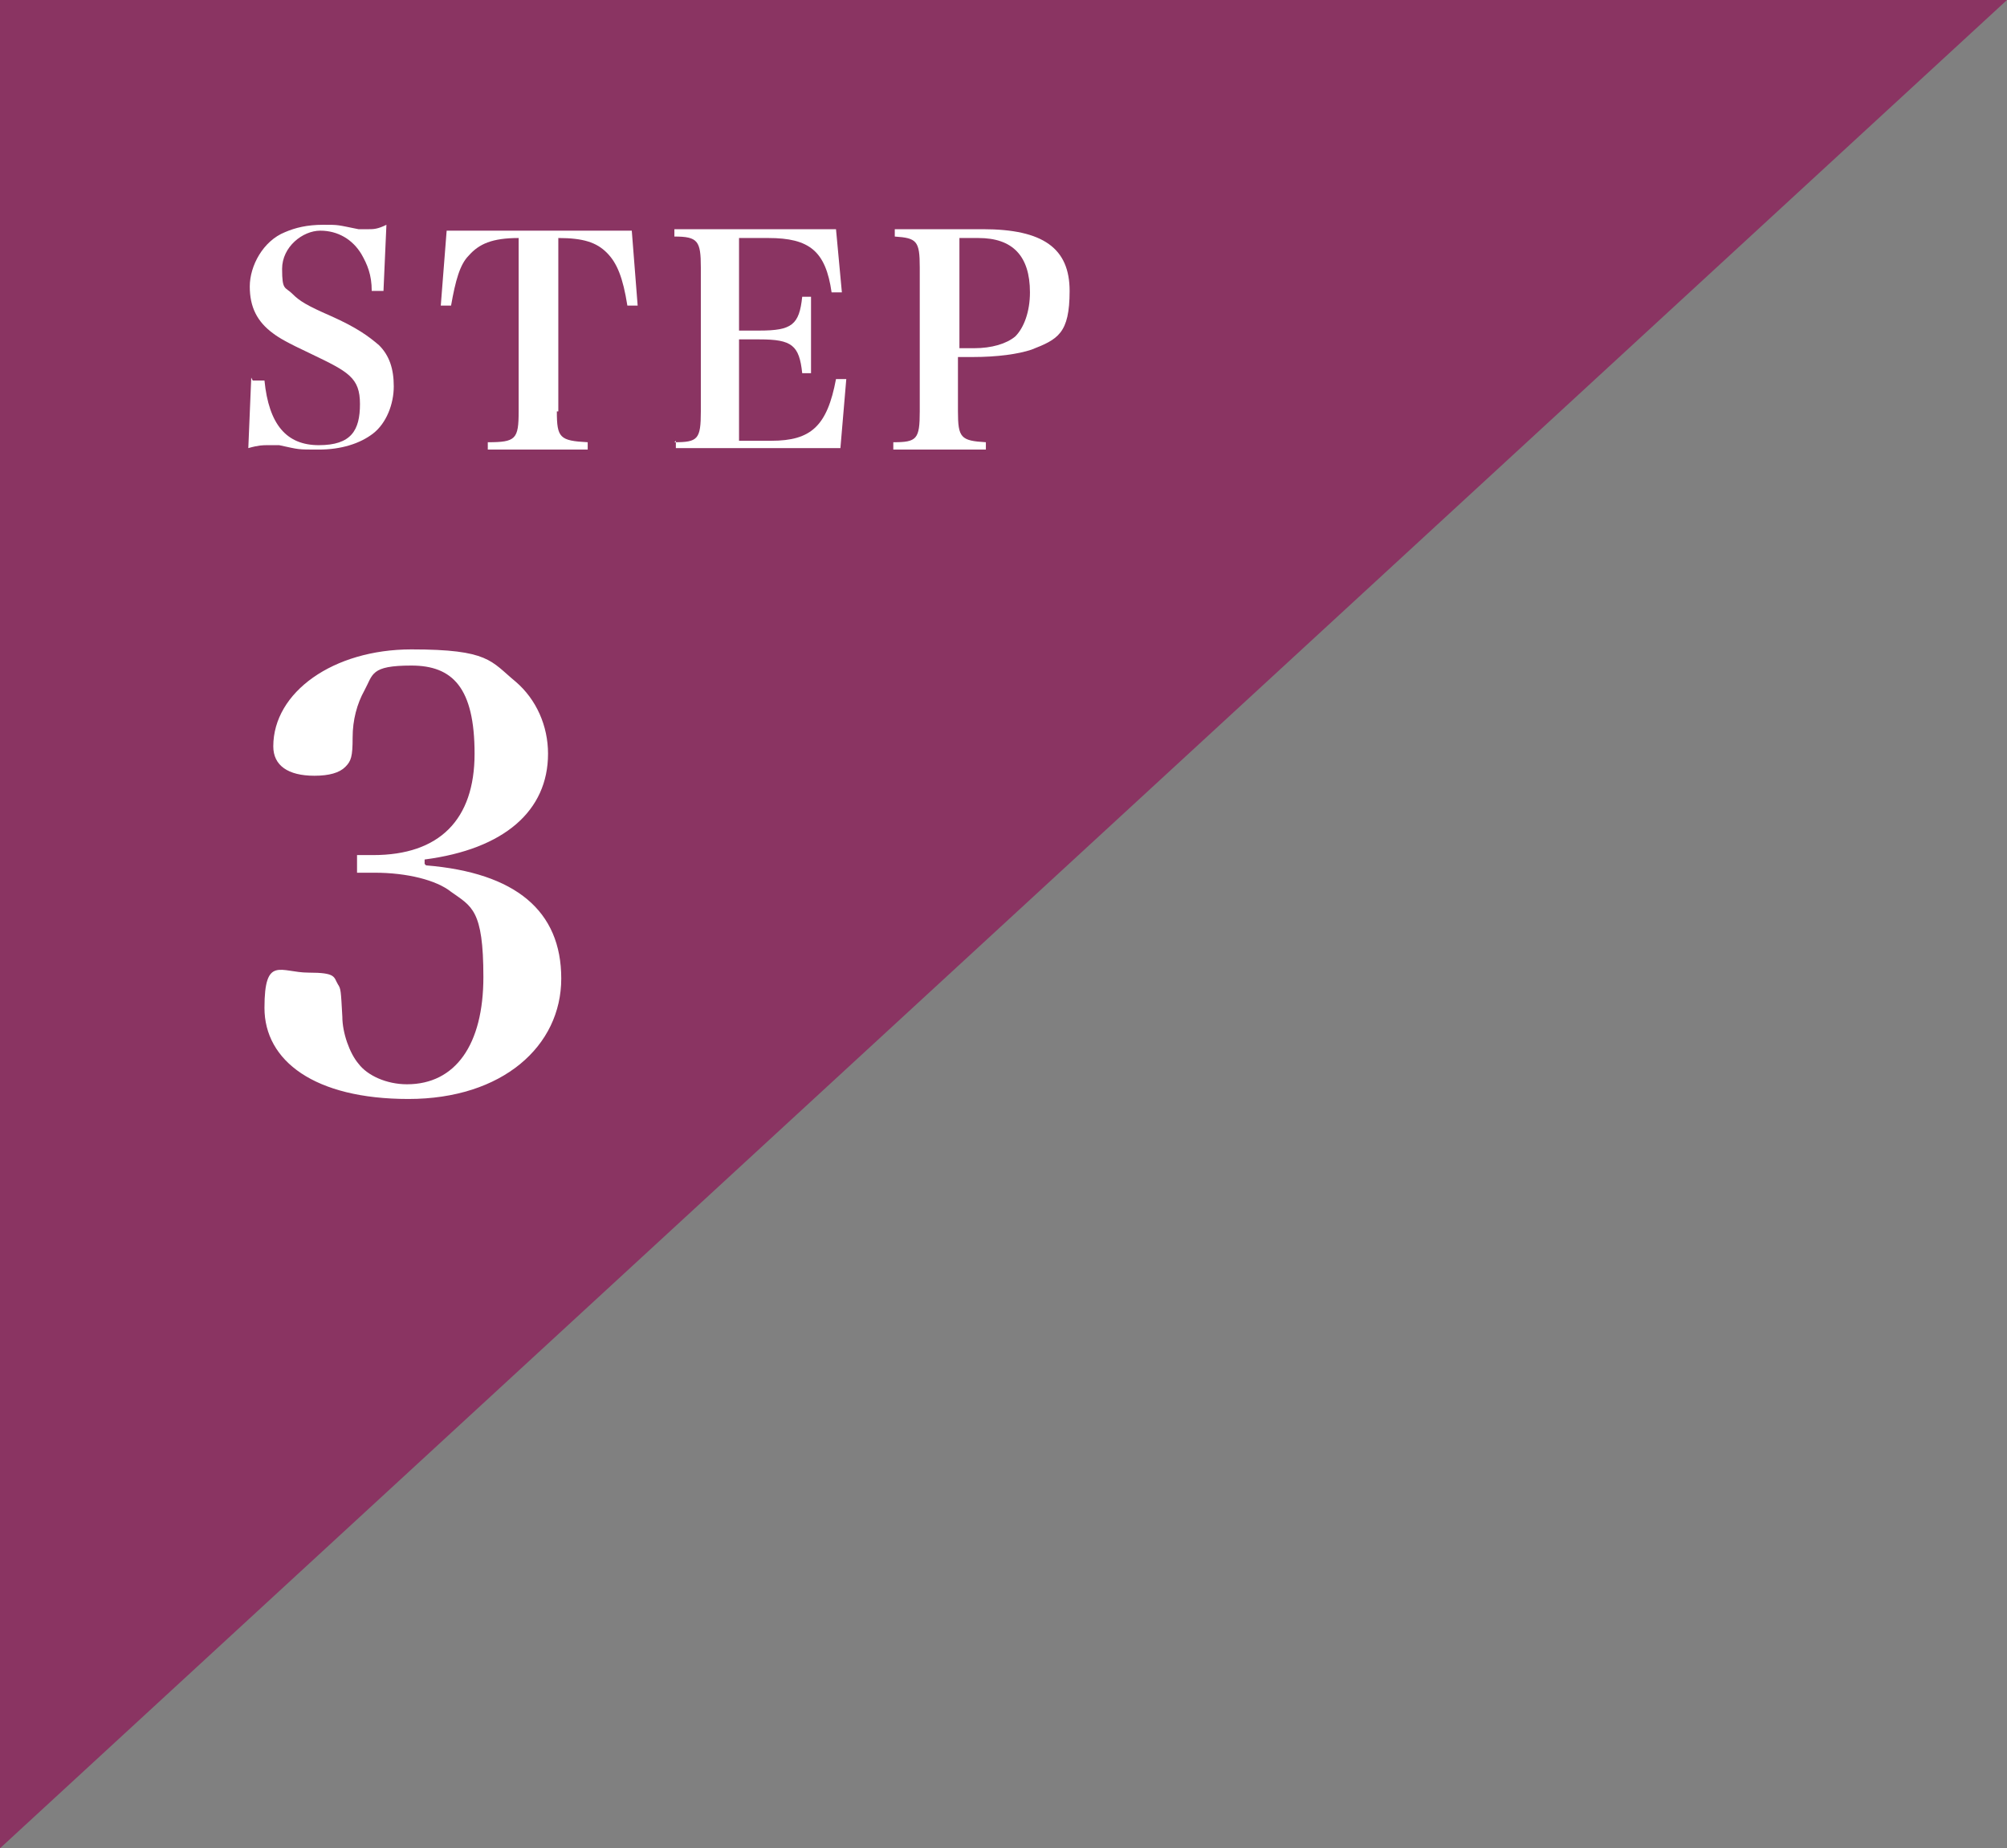 <?xml version="1.0" encoding="UTF-8"?>
<svg id="_レイヤー_1" data-name="レイヤー_1" xmlns="http://www.w3.org/2000/svg" version="1.1" viewBox="0 0 136.6 125.8">
  <rect x="0" y="0" width="136.6" height="125.8" fill="#808080" stroke="none"/>
  <!-- Generator: Adobe Illustrator 29.5.1, SVG Export Plug-In . SVG Version: 2.1.0 Build 141)  -->
  <g id="_グループ_4843" data-name="グループ_4843">
    <path id="_パス_5924" data-name="パス_5924" d="M0,0h136.6L0,125.8V0Z" fill="#8a3462"/>
    <g id="STEP" isolation="isolate">
      <g isolation="isolate">
        <path d="M17.2,25.9h.8c.3,3,1.5,4.4,3.7,4.4s2.8-1,2.8-2.8-.8-2.2-3.3-3.4c-1.7-.8-2.2-1.1-2.6-1.4-1.1-.8-1.6-1.8-1.6-3.2s.9-3.1,2.4-3.7c.7-.3,1.5-.5,2.6-.5s.9,0,2.4.3c.3,0,.5,0,.7,0,.3,0,.6,0,1.2-.3l-.2,4.5h-.8c0-1.1-.3-1.8-.7-2.5-.6-1-1.6-1.6-2.8-1.6s-2.6,1.1-2.6,2.6.2,1.2.7,1.7c.5.5,1,.8,2.6,1.5,1.8.8,2.6,1.4,3.3,2,.7.7,1,1.6,1,2.8s-.5,2.5-1.4,3.2c-.9.7-2.2,1.1-3.7,1.1s-1.3,0-2.7-.3c-.2,0-.5,0-.8,0s-.6,0-1.3.2l.2-4.8Z" fill="#fff"/>
        <path d="M37.9,28c0,1.8.2,2,2.1,2.1v.5h-6.8v-.5c1.9,0,2.1-.2,2.1-2.1v-11.8c-1.8,0-2.7.4-3.4,1.2-.6.6-.9,1.7-1.2,3.4h-.7s.4-5.1.4-5.1h12.6l.4,5.1h-.7c-.3-1.9-.7-2.9-1.4-3.6-.7-.7-1.6-1-3.3-1v11.8Z" fill="#fff"/>
        <path d="M45.9,30.1c1.6,0,1.8-.2,1.8-2.1v-9.8c0-1.8-.2-2.1-1.8-2.1v-.5h11l.4,4.3h-.7c-.4-2.8-1.5-3.7-4.3-3.7h-2v6.3h1.4c2.2,0,2.7-.4,2.9-2.3h.6v5.2h-.6c-.2-1.9-.7-2.3-2.9-2.3h-1.4v6.9h2.2c2.7,0,3.8-1,4.4-4.2h.7c0,0-.4,4.7-.4,4.7h-11.2v-.5Z" fill="#fff"/>
        <path d="M65.2,28c0,1.8.2,2,1.9,2.1v.5h-6.3v-.5c1.6,0,1.8-.2,1.8-2.1v-9.8c0-1.8-.2-2-1.7-2.1v-.5h6c4.1,0,5.9,1.3,5.9,4.2s-.8,3.3-2.6,4c-.9.3-2.3.5-4,.5h-1v3.7ZM66.3,23.7c1.2,0,2.2-.3,2.8-.8.6-.6,1-1.7,1-3,0-2.5-1.2-3.7-3.5-3.7h-1.3v7.5h1Z" fill="#fff"/>
      </g>
    </g>
    <g id="_3" isolation="isolate">
      <g isolation="isolate">
        <path d="M29,58.9c6.1.5,9.2,3.1,9.2,7.7s-4,8.2-10.4,8.2-9.8-2.6-9.8-6.2,1.1-2.4,3-2.4,1.7.3,2,.8c.2.3.2.4.3,2.2,0,1.1.5,2.5,1.1,3.2.6.8,1.9,1.4,3.3,1.4,3.3,0,5.2-2.7,5.2-7.3s-.8-4.8-2.2-5.8c-1-.8-3-1.3-5.2-1.3h-1.2v-1.2h1.1c4.5,0,6.9-2.4,6.9-6.9s-1.5-6-4.3-6-2.6.6-3.2,1.7c-.5.9-.8,2-.8,3.2,0,1.3-.1,1.6-.5,2-.4.4-1.1.6-2.1.6-1.8,0-2.8-.7-2.8-2,0-3.7,4.1-6.6,9.4-6.6s5.4.8,7.1,2.2c1.4,1.2,2.2,3,2.2,4.9,0,3.9-3,6.5-8.4,7.2v.3Z" fill="#fff"/>
      </g>
    </g>
  </g>
</svg>